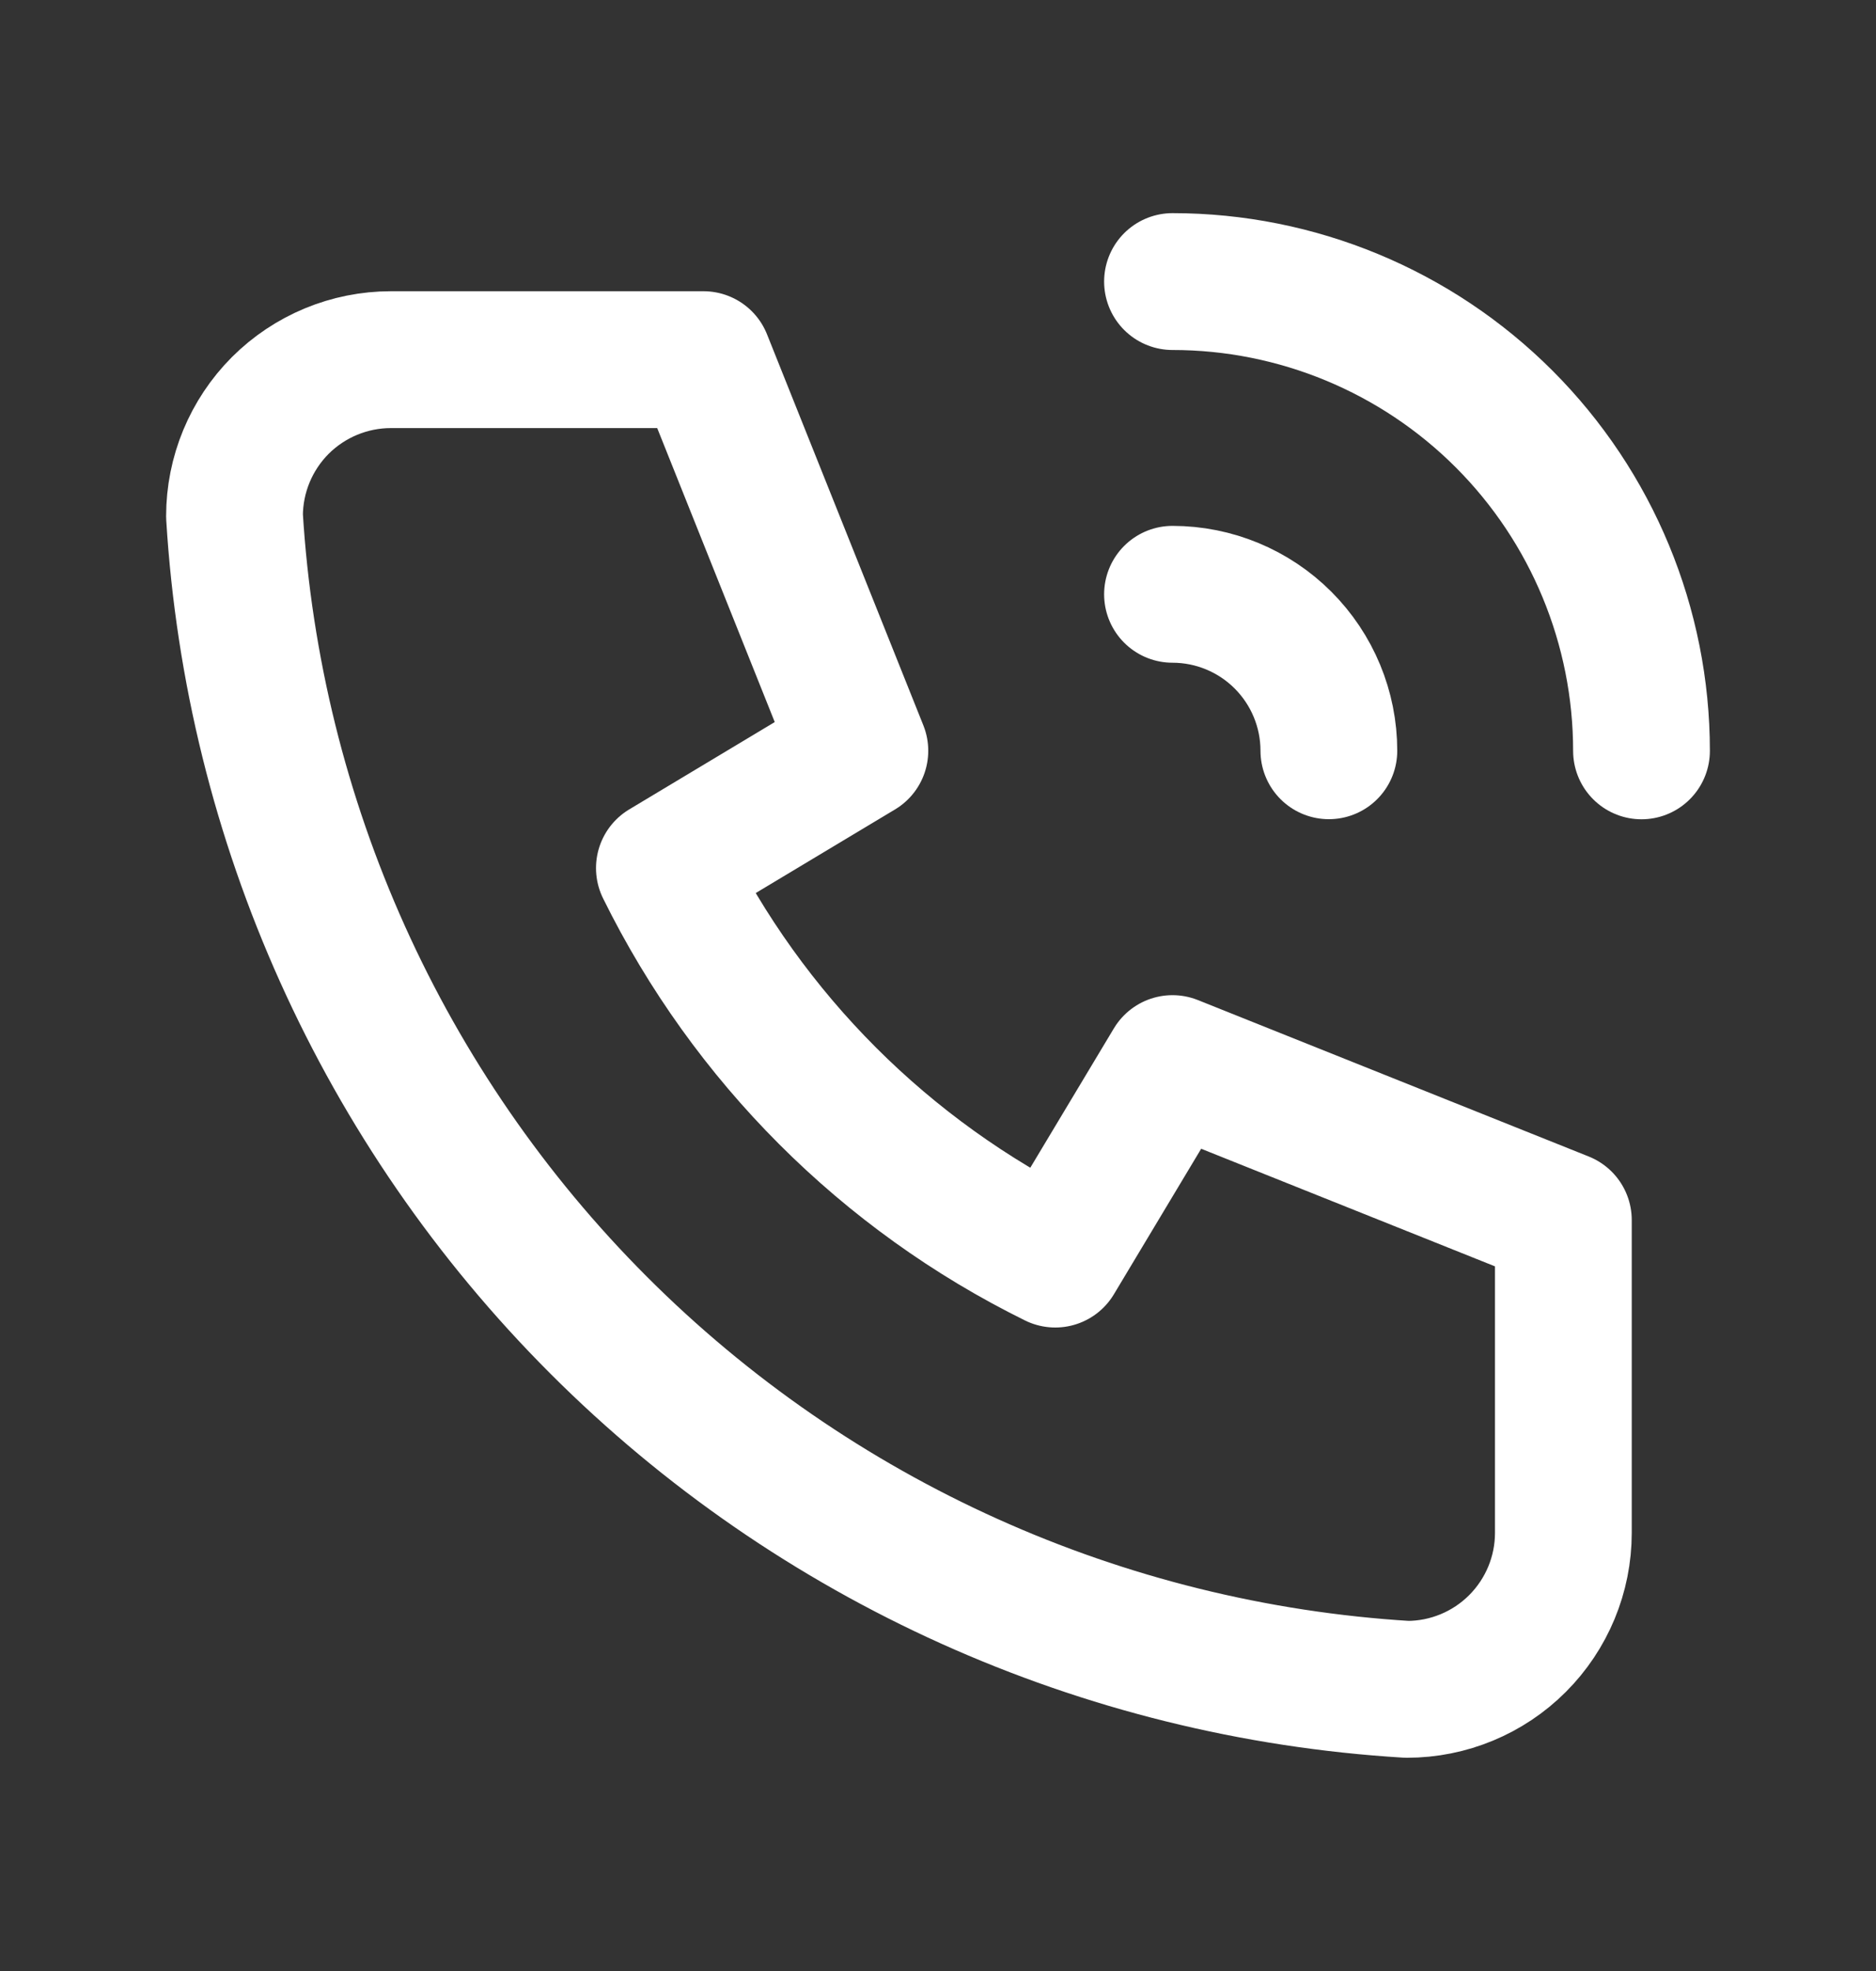 <svg width="20" height="21" viewBox="0 0 20 21" fill="none" xmlns="http://www.w3.org/2000/svg">
<rect x="0" y="0" width="20" height="21" fill="#333333" stroke="none"/>
<g clip-path="url(#clip0_449_30347)">
<path d="M4.167 3.832H7.5L9.167 7.999L7.083 9.249C7.976 11.058 9.44 12.523 11.25 13.415L12.5 11.332L16.667 12.999V16.332C16.667 16.774 16.491 17.198 16.178 17.511C15.866 17.823 15.442 17.999 15 17.999C11.749 17.801 8.683 16.421 6.381 14.118C4.078 11.815 2.698 8.749 2.5 5.499C2.5 5.057 2.676 4.633 2.988 4.32C3.301 4.008 3.725 3.832 4.167 3.832Z" stroke="white" stroke-width="1.458" stroke-linecap="round" stroke-linejoin="round"/>
<path d="M12.5 6.332C12.942 6.332 13.366 6.508 13.678 6.82C13.991 7.133 14.167 7.557 14.167 7.999" stroke="white" stroke-width="1.458" stroke-linecap="round" stroke-linejoin="round"/>
<path d="M12.5 3C13.826 3 15.098 3.527 16.035 4.464C16.973 5.402 17.5 6.674 17.5 8" stroke="white" stroke-width="1.458" stroke-linecap="round" stroke-linejoin="round"/>
</g>
<defs>
<clipPath id="clip0_449_30347">
<rect width="20" height="20" fill="white" transform="translate(0 0.5)"/>
</clipPath>
</defs>
</svg>
